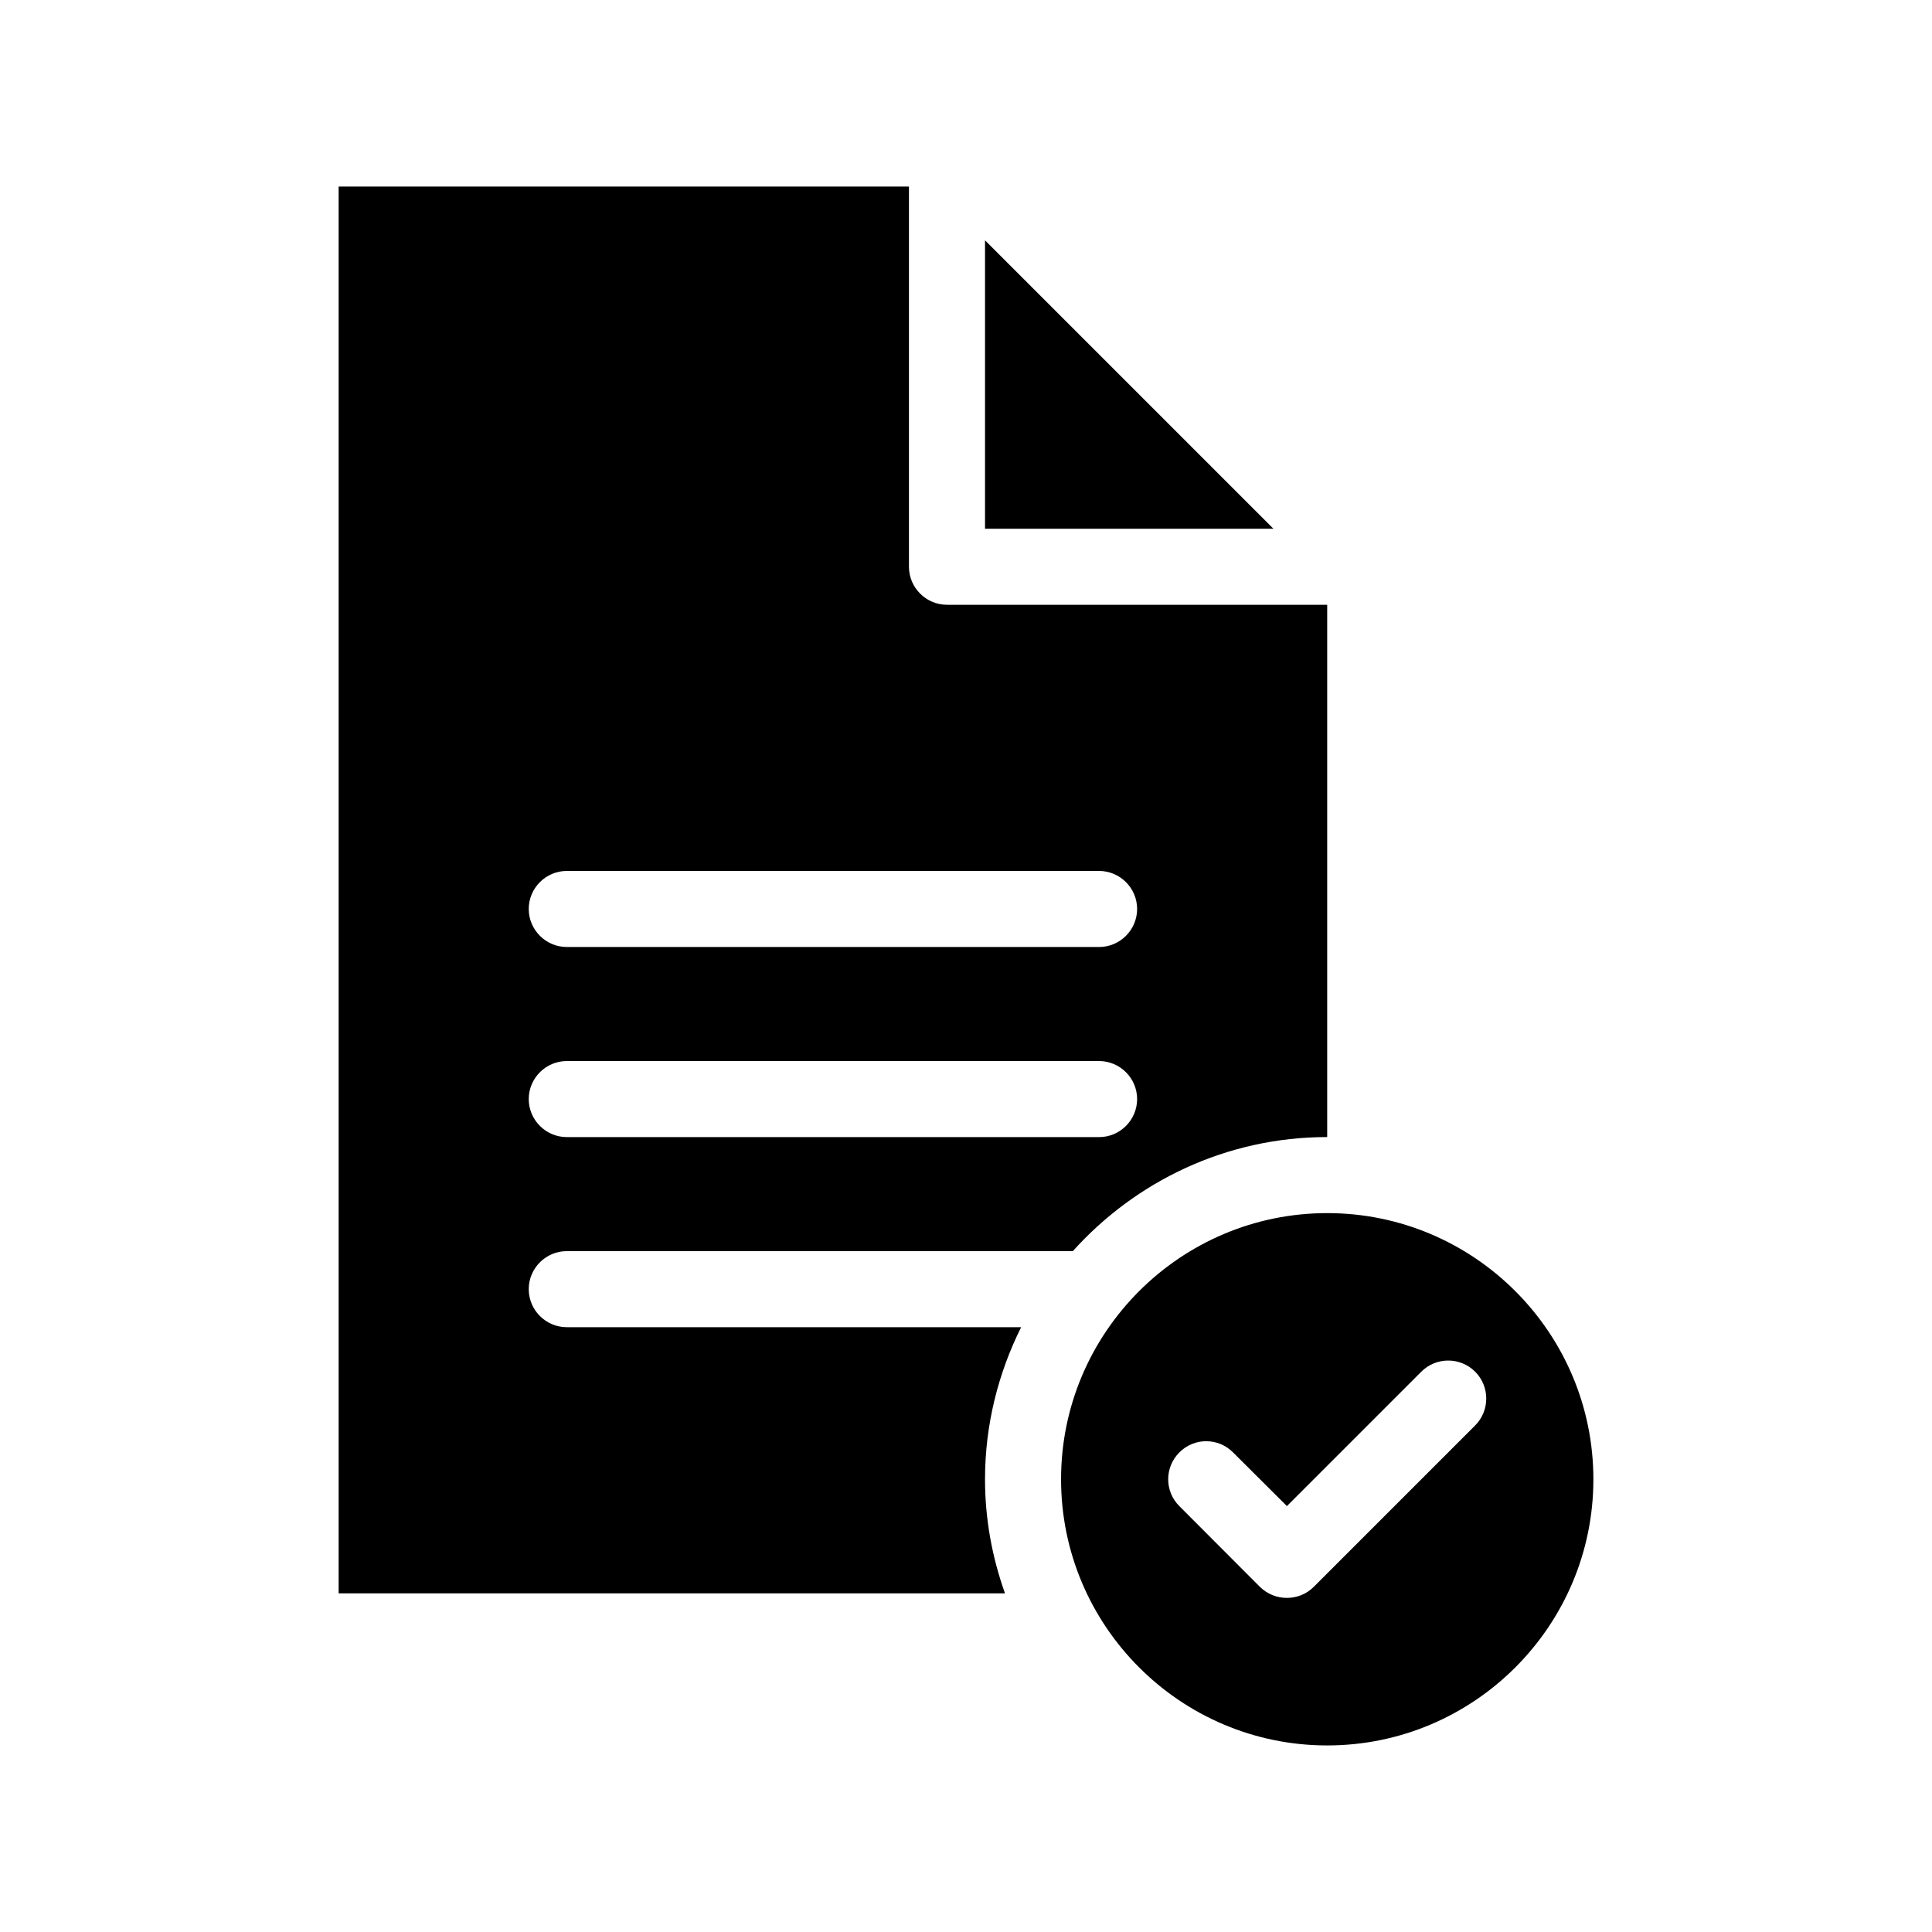 <?xml version="1.0" encoding="UTF-8"?>
<!-- Uploaded to: ICON Repo, www.iconrepo.com, Generator: ICON Repo Mixer Tools -->
<svg fill="#000000" width="800px" height="800px" version="1.1" viewBox="144 144 512 512" xmlns="http://www.w3.org/2000/svg">
 <path d="m294.2 495.72c-5.543 0-10.078-4.535-10.078-10.078s4.535-10.078 10.078-10.078h134.11c16.625-18.488 40.656-30.23 67.41-30.23v-141.06h-100.76c-5.543 0-10.078-4.535-10.078-10.078v-100.76h-151.14v372.82h176.59c-3.379-9.473-5.293-19.602-5.293-30.23 0-14.508 3.527-28.164 9.574-40.305zm0-120.91h141.07c5.543 0 10.078 4.535 10.078 10.078s-4.535 10.078-10.078 10.078l-141.07-0.004c-5.543 0-10.078-4.535-10.078-10.078 0-5.539 4.535-10.074 10.078-10.074zm0 50.379h141.07c5.543 0 10.078 4.535 10.078 10.078s-4.535 10.078-10.078 10.078l-141.07-0.004c-5.543 0-10.078-4.535-10.078-10.078 0-5.539 4.535-10.074 10.078-10.074zm187.27-141.07h-76.43v-76.426zm14.258 181.37c-38.895 0-70.535 31.641-70.535 70.535 0 38.895 31.641 70.535 70.535 70.535 38.895 0 70.535-31.641 70.535-70.535-0.004-38.895-31.641-70.535-70.535-70.535zm39.195 56.277-42.773 42.773c-1.965 1.965-4.535 2.922-7.106 2.922-2.57 0-5.141-0.957-7.152-2.922l-21.363-21.41c-3.93-3.93-3.93-10.277 0-14.207 3.93-3.981 10.328-3.981 14.258 0l14.258 14.207 35.621-35.621c3.93-3.93 10.328-3.93 14.258 0 3.93 3.93 3.93 10.328 0 14.258z"/>
</svg>
